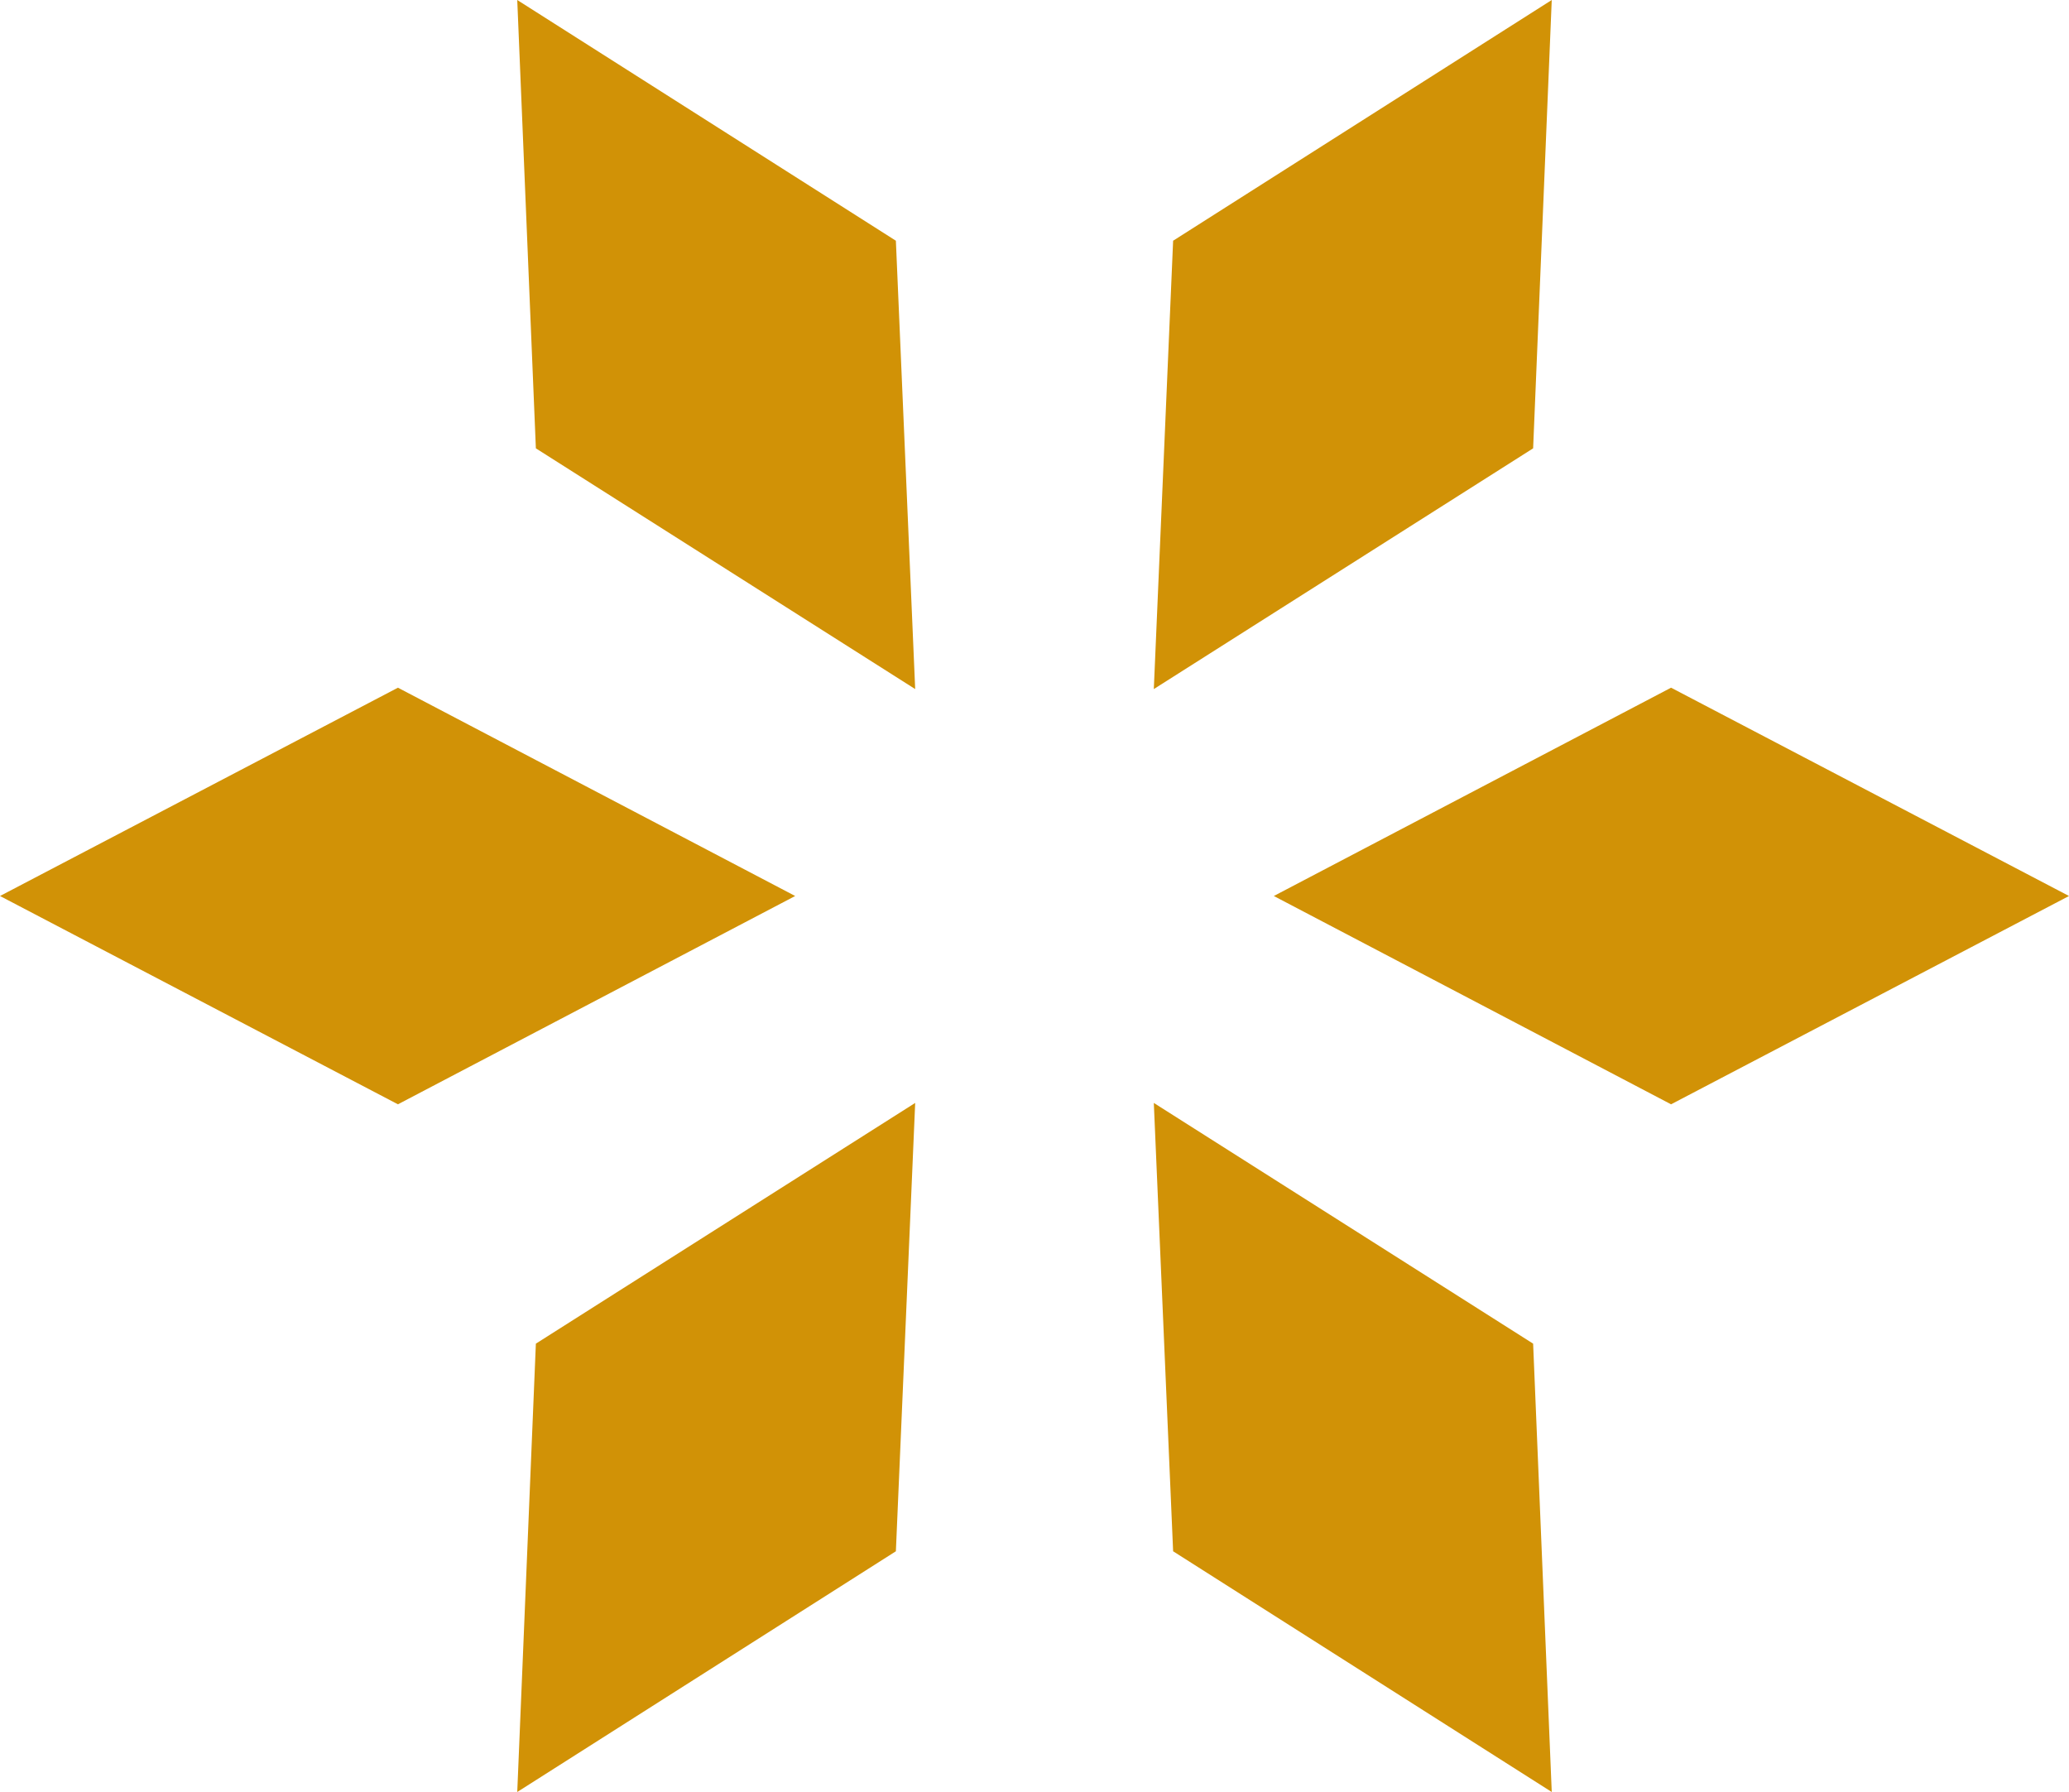 <svg xmlns="http://www.w3.org/2000/svg" height="25.98" viewBox="0 0 30 25.98" width="30"><g fill="#d19206"><path d="m12.99 3.49-5.49-3.49.27 6.5 5.5 3.49z"></path><path d="m22.23 6.5.27-6.5-5.49 3.49-.28 6.5z"></path><path d="m5.77 9.97-5.77 3.02 5.77 3.02 5.76-3.02z"></path><path d="m24.23 9.97-5.76 3.02 5.76 3.02 5.77-3.02z"></path><path d="m22.23 19.48-5.5-3.49.28 6.5 5.49 3.49z"></path><path d="m12.99 22.49.28-6.5-5.5 3.49-.27 6.5z"></path></g></svg>